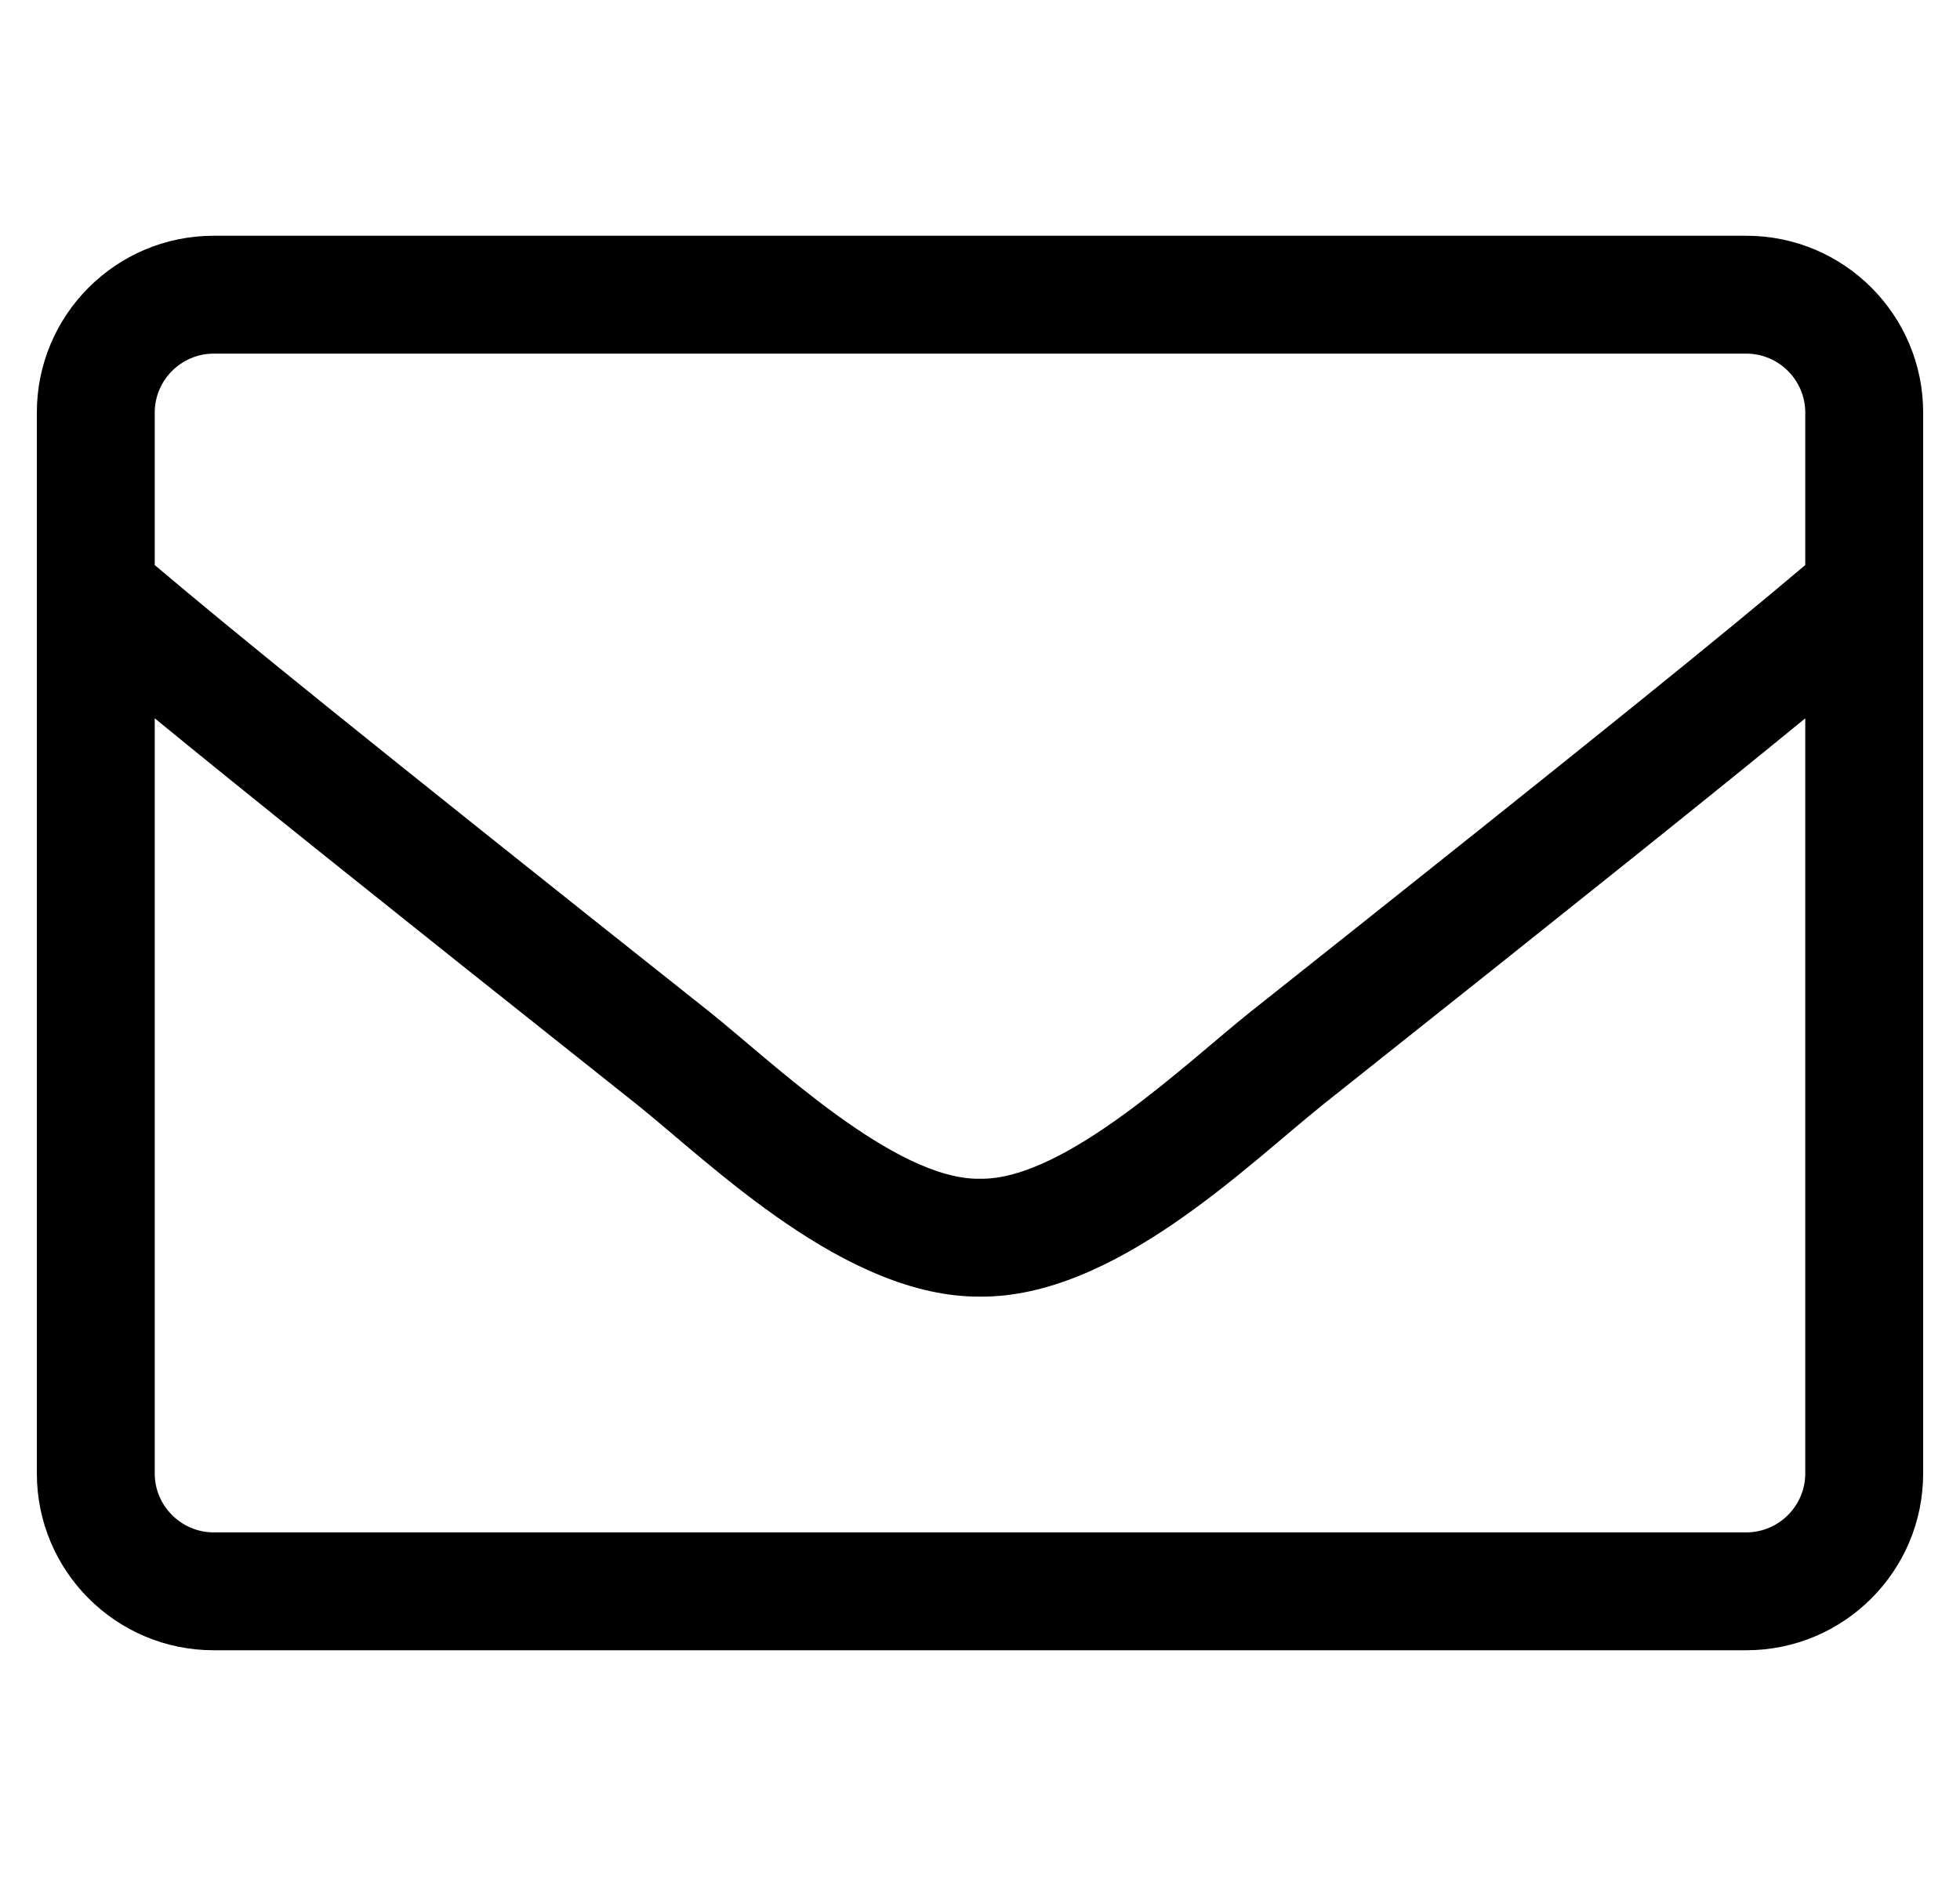 <?xml version="1.0" standalone="no"?>
<!DOCTYPE svg PUBLIC "-//W3C//DTD SVG 1.1//EN" "http://www.w3.org/Graphics/SVG/1.1/DTD/svg11.dtd" >
<svg xmlns="http://www.w3.org/2000/svg" xmlns:xlink="http://www.w3.org/1999/xlink" version="1.1" viewBox="-10 0 532 512">
   <path fill="currentColor"
d="M464 64c26.5 0 48 21.5 48 48v288c0 26.5 -21.5 48 -48 48h-416c-26.5 0 -48 -21.5 -48 -48v-288c0 -26.5 21.5 -48 48 -48h416zM48 96c-8.8 0 -16 7.2 -16 16v41.4c21.9 18.5 53.2 44 150.6 121.3c16.801 13.399 50.2 45.7 73.4 45.3
c23.2 0.4 56.5 -31.9 73.4 -45.3c97.399 -77.3 128.699 -102.8 150.6 -121.3v-41.4c0 -8.8 -7.2 -16 -16 -16h-416zM464 416c8.8 0 16 -7.2 16 -16v-205c-22.8 18.7 -58.8 47.6 -130.7 104.7
c-21 16.8 -56.899 52.6 -93.3 52.3c-36.6 0.2 -72.8 -35.9 -93.3 -52.3c-71.9 -57.101 -107.9 -86 -130.7 -104.7v205c0 8.8 7.2 16 16 16h416z" />
</svg>
